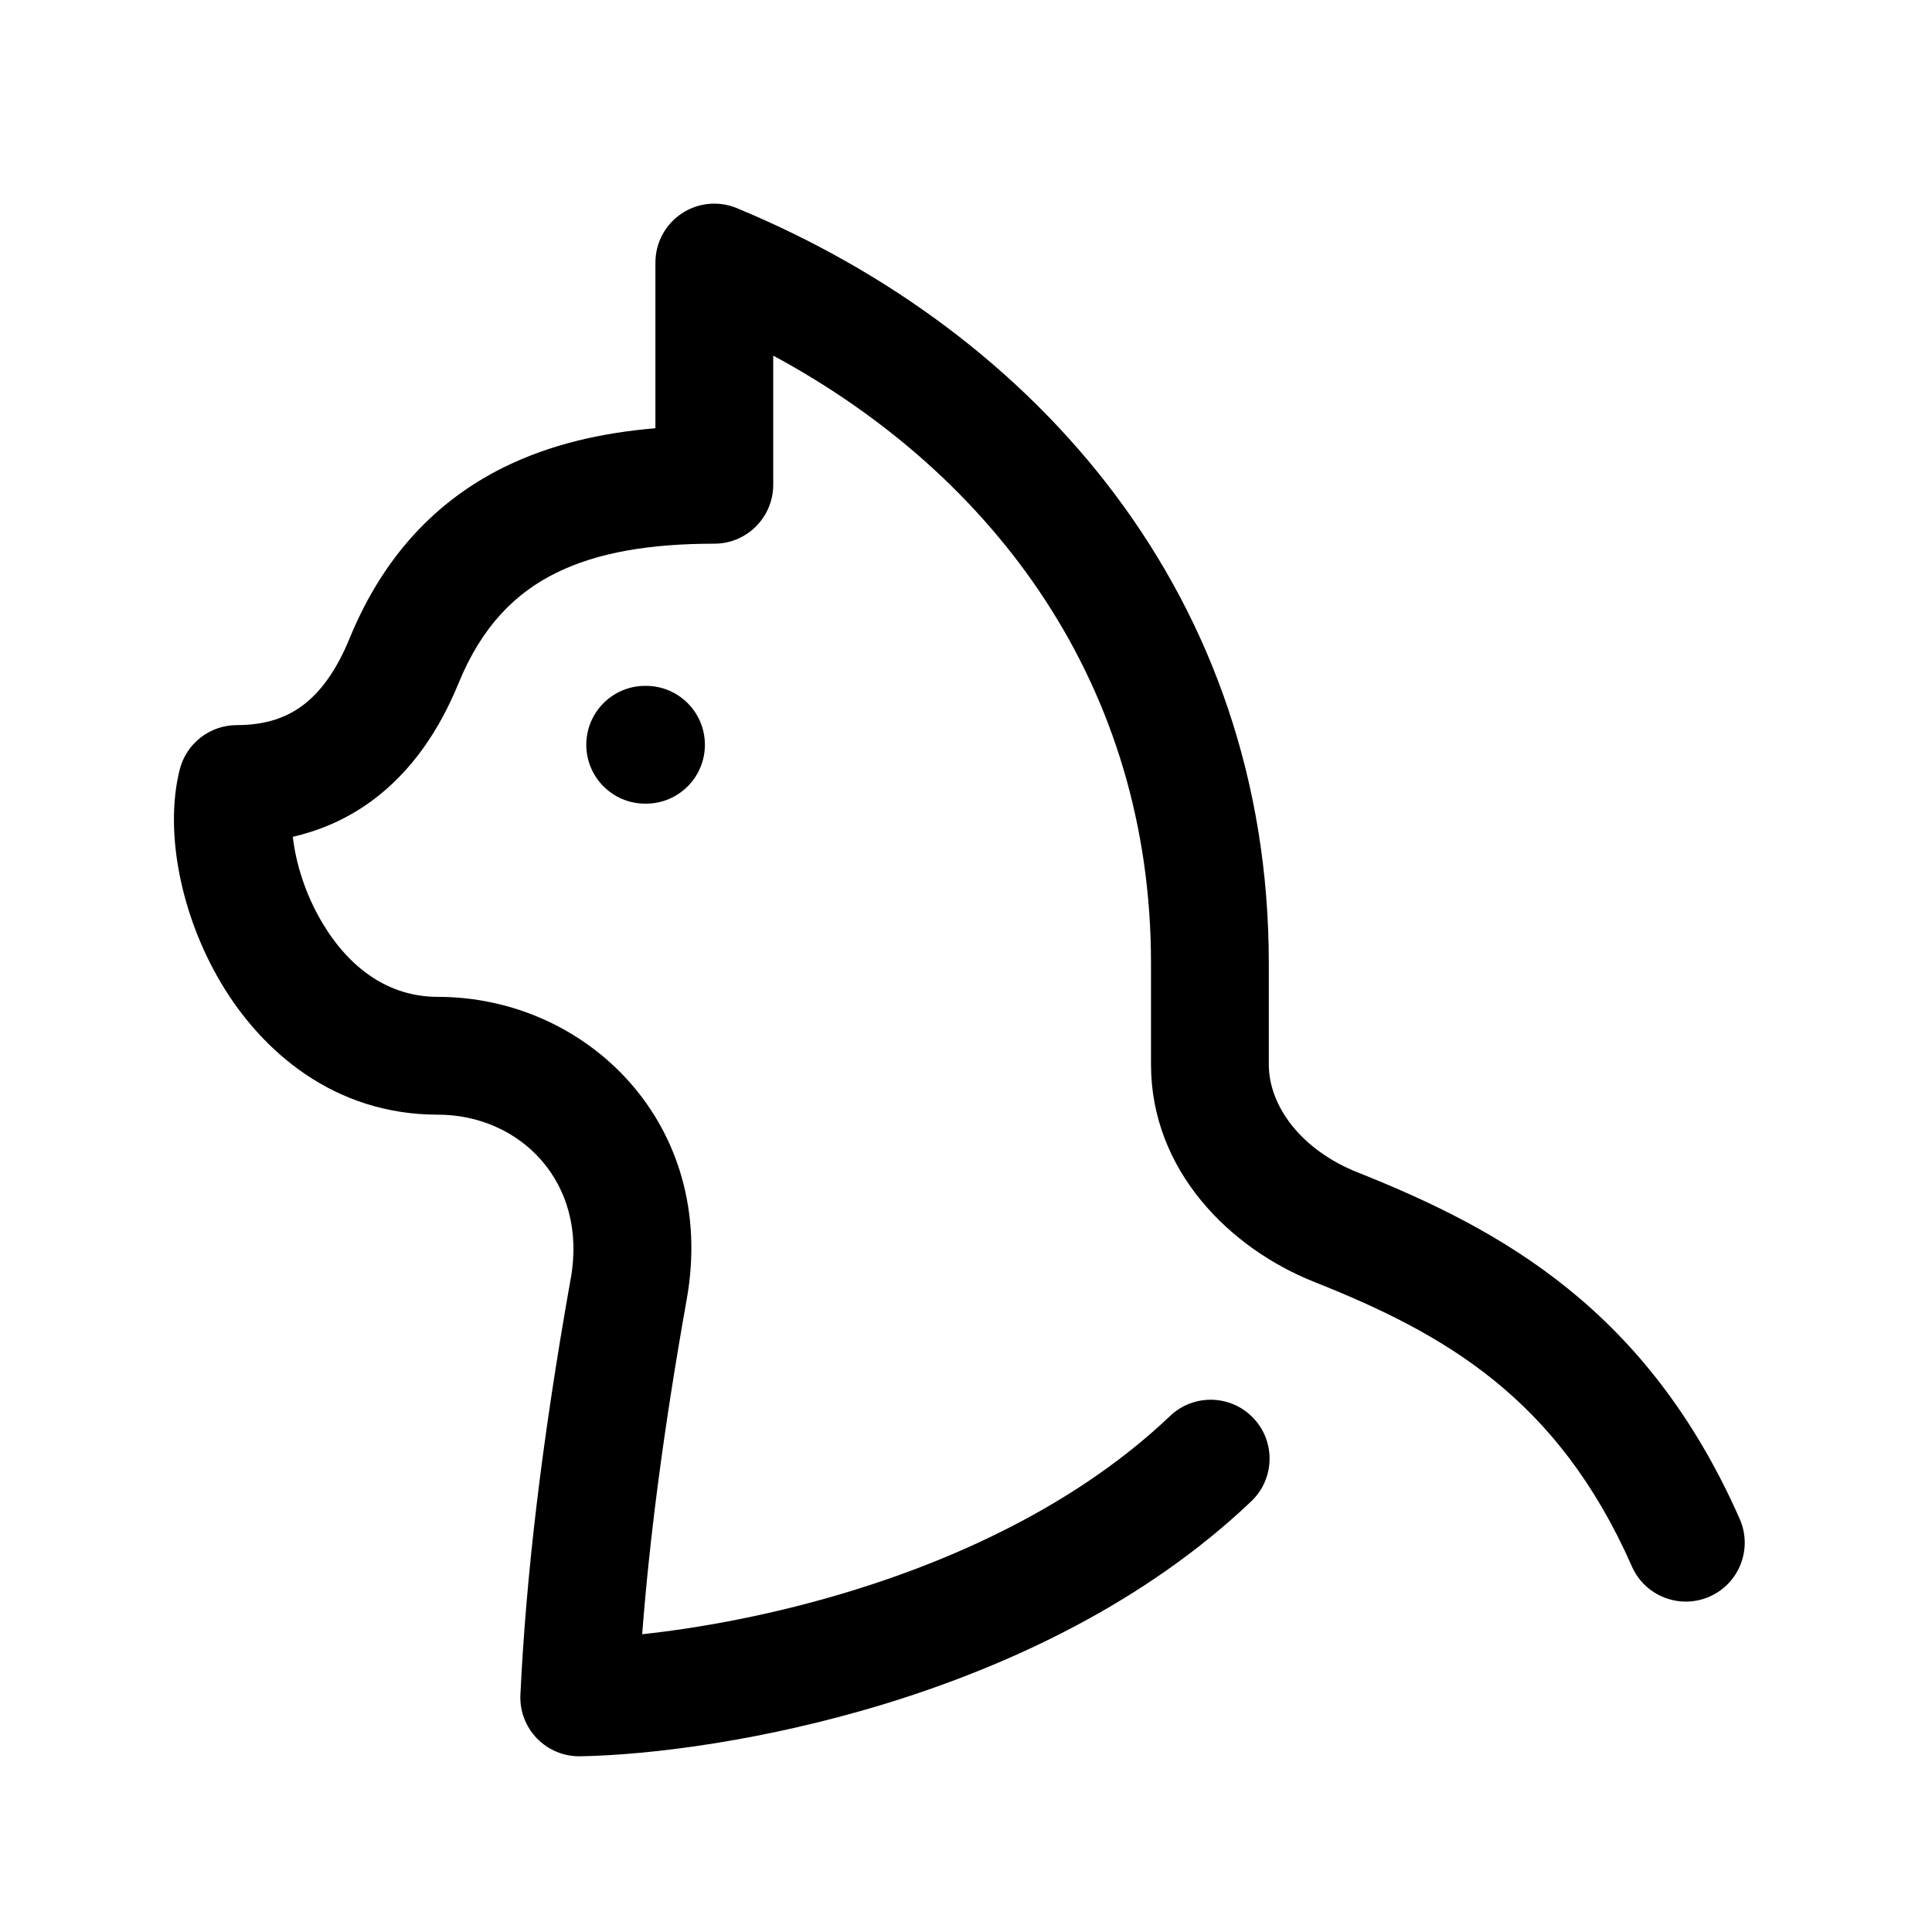 <svg width="41" height="41" viewBox="0 0 41 41" fill="none" xmlns="http://www.w3.org/2000/svg">
<path fill-rule="evenodd" clip-rule="evenodd" d="M14.464 4.532C14.812 4.3 15.252 4.257 15.637 4.417C22.038 7.069 26.926 12.699 26.926 20.438V22.588C26.926 23.492 27.637 24.412 28.804 24.877C31.883 26.101 34.964 27.807 36.919 32.233C37.198 32.865 36.912 33.603 36.281 33.882C35.649 34.16 34.911 33.875 34.632 33.243C33.054 29.669 30.668 28.308 27.88 27.2C26.115 26.497 24.426 24.851 24.426 22.588V20.438C24.426 14.596 21.158 10.108 16.409 7.547V10.288C16.409 10.978 15.849 11.538 15.159 11.538C13.801 11.538 12.679 11.721 11.793 12.162C10.946 12.582 10.231 13.279 9.733 14.495C9.321 15.503 8.734 16.366 7.916 16.976C7.403 17.359 6.83 17.617 6.214 17.758C6.275 18.298 6.468 18.959 6.839 19.582C7.41 20.541 8.24 21.155 9.292 21.155C12.457 21.155 15.237 23.864 14.573 27.575C14.08 30.345 13.784 32.648 13.628 34.681C14.857 34.549 16.438 34.265 18.105 33.75C20.485 33.015 22.951 31.838 24.831 30.049C25.331 29.573 26.122 29.593 26.598 30.093C27.074 30.593 27.054 31.384 26.554 31.86C24.3 34.005 21.441 35.336 18.842 36.139C16.24 36.942 13.807 37.244 12.315 37.271C11.969 37.278 11.636 37.14 11.395 36.892C11.154 36.644 11.027 36.307 11.044 35.962C11.163 33.464 11.488 30.643 12.111 27.136L12.112 27.134C12.48 25.079 11.027 23.655 9.292 23.655C7.095 23.655 5.558 22.319 4.691 20.86C3.852 19.45 3.479 17.669 3.813 16.335C3.952 15.778 4.452 15.388 5.026 15.388C5.631 15.388 6.074 15.231 6.422 14.971C6.783 14.702 7.129 14.258 7.418 13.549L7.419 13.547C8.137 11.796 9.264 10.627 10.679 9.923C11.684 9.424 12.787 9.182 13.909 9.088V5.571C13.909 5.154 14.117 4.764 14.464 4.532Z" fill="currentColor"/>
<path fill-rule="evenodd" clip-rule="evenodd" d="M12.442 15.805C12.442 15.114 13.002 14.555 13.692 14.555H13.709C14.399 14.555 14.959 15.114 14.959 15.805C14.959 16.495 14.399 17.055 13.709 17.055H13.692C13.002 17.055 12.442 16.495 12.442 15.805Z" fill="currentColor"/>
</svg>
